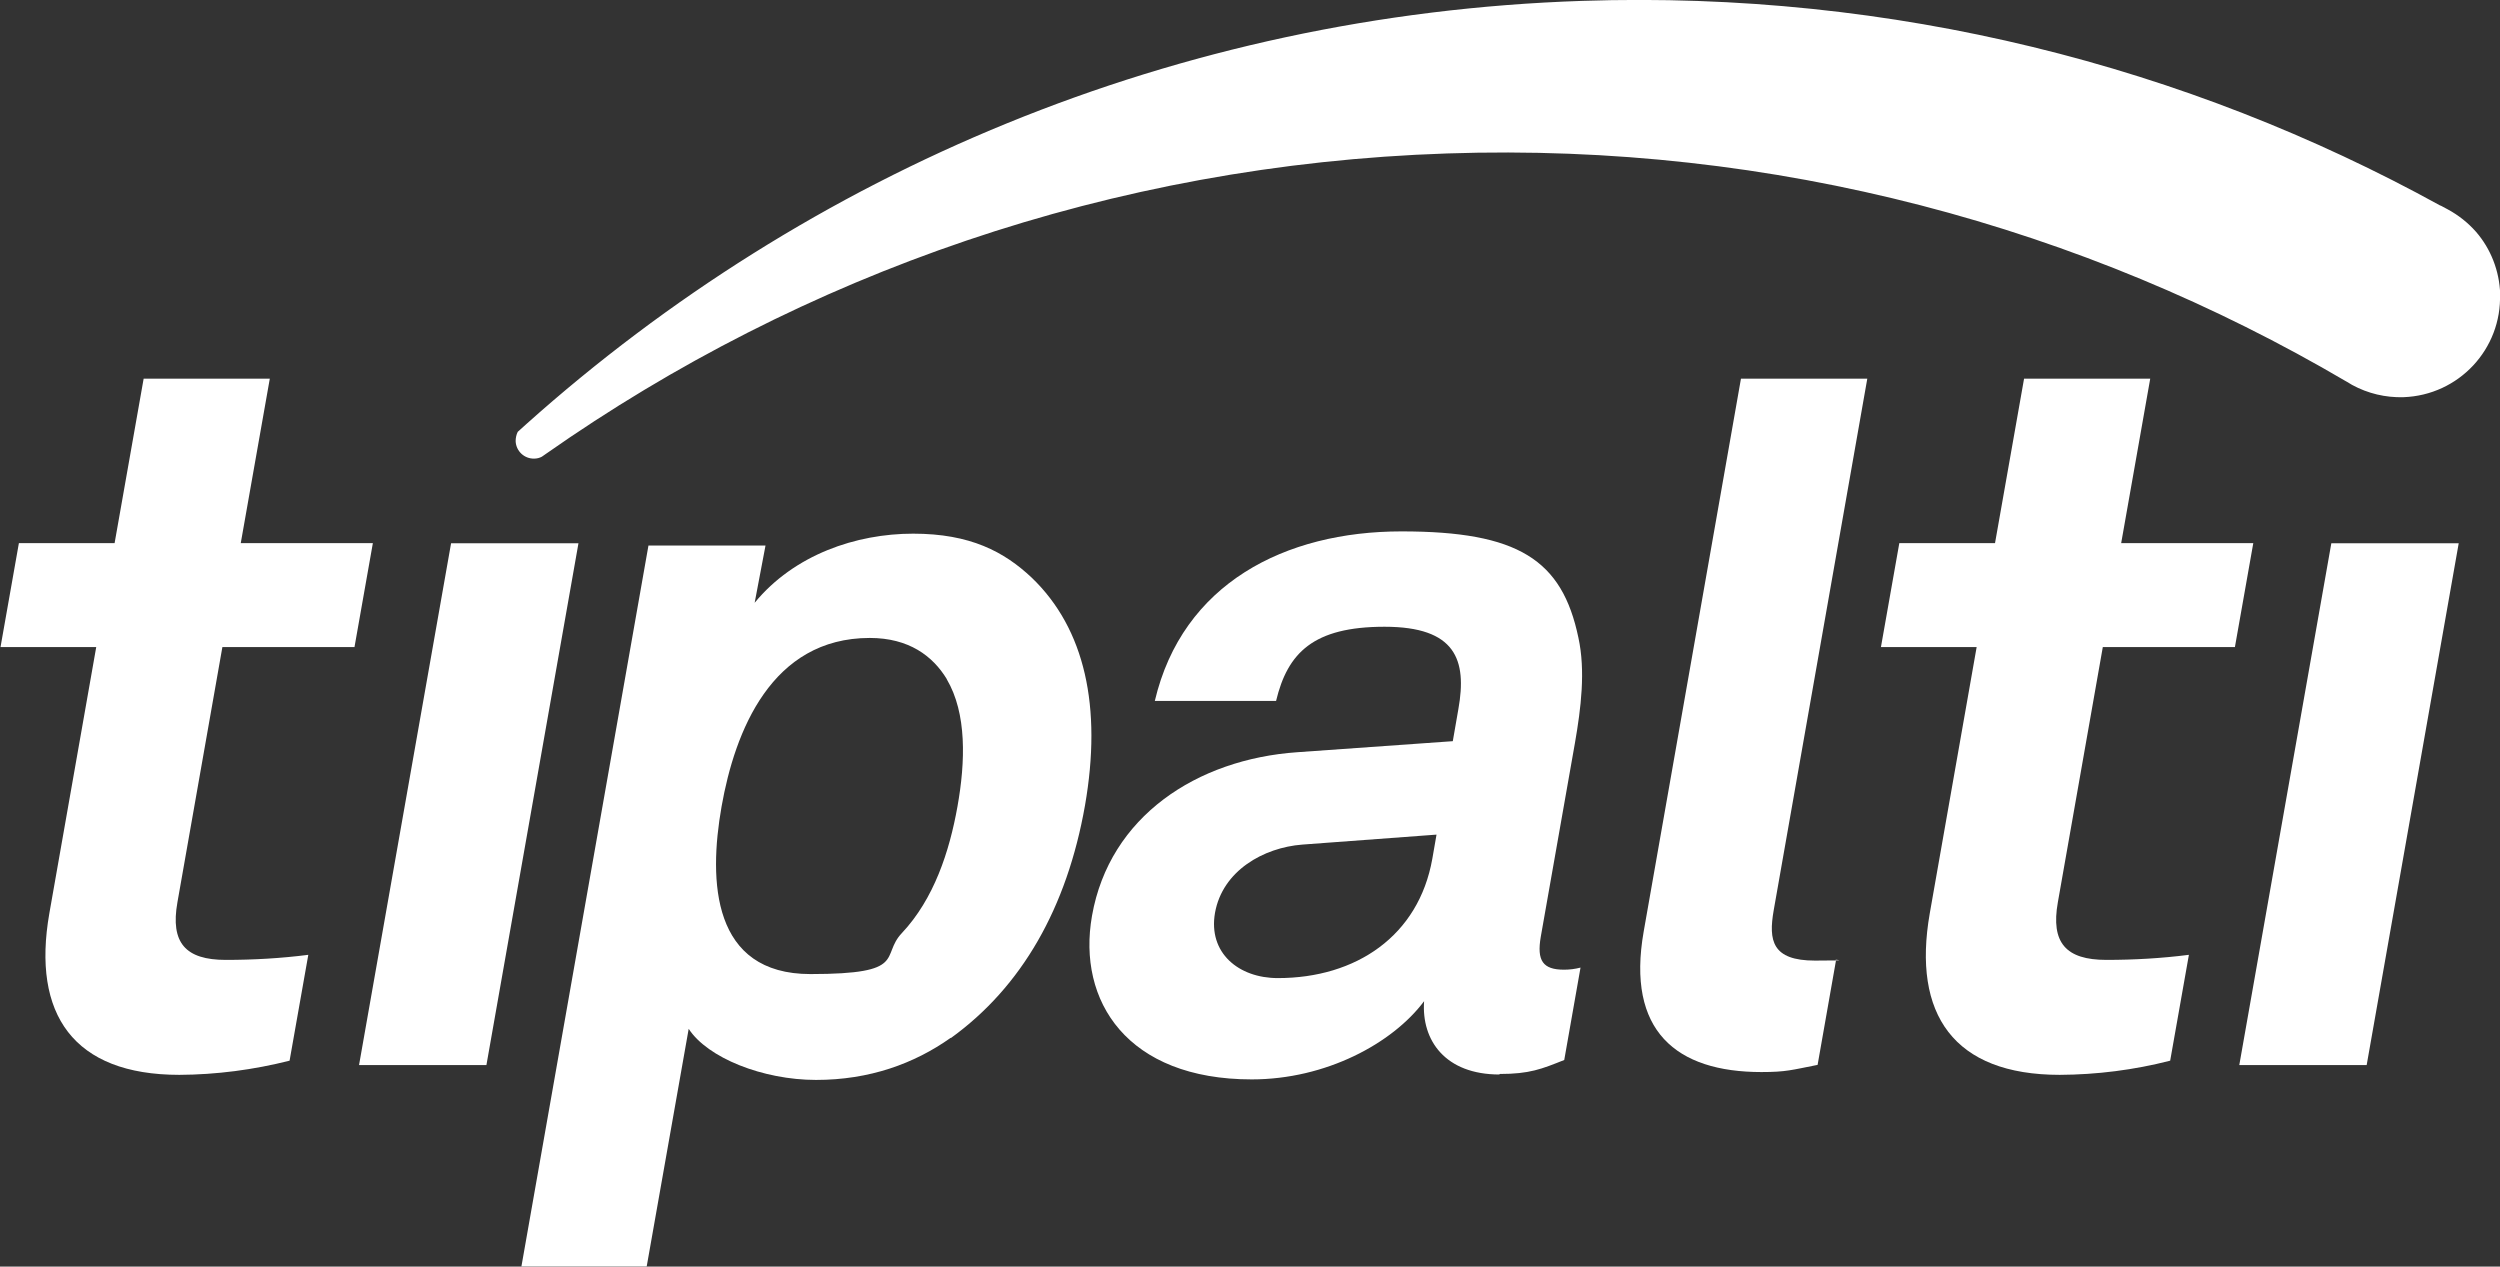 <?xml version="1.0" encoding="UTF-8"?>
<svg id="Layer_1" xmlns="http://www.w3.org/2000/svg" version="1.1" viewBox="0 0 1428.8 723.9">
  <rect x="0" y="0" width="1428.8" height="723.9" fill="#333333" stroke="none"/>
  <!-- Generator: Adobe Illustrator 29.7.1, SVG Export Plug-In . SVG Version: 2.1.1 Build 8)  -->
  <defs>
    <style>
      .st0 {
        fill: #fff;
      }
    </style>
  </defs>
  <g id="Artwork_1">
    <path class="st0" d="M102.5,614.3c-60.5,0-84.4-34.6-74.3-92.3l26.8-152.2H.3l10.5-59.4h54.7l16.6-94h72.1l-16.6,94h75.5l-10.5,59.4h-75.5l-25.7,145.9c-4.1,23.1,4.6,32.9,27.6,32.9,15.8,0,31.6-.9,47.2-2.9l-10.7,60.5c-20.6,5.2-41.8,8-63.1,8.1Z"/>
    <path class="st0" d="M205.2,608.7l52.6-298.2h72.8l-52.6,298.2h-72.8Z"/>
    <path class="st0" d="M1177.2,614.3c-60.6,0-84.4-34.6-74.3-92.3l26.8-152.2h-54.7l10.5-59.4h54.7l16.6-94h72.1l-16.6,94h75.5l-10.5,59.4h-75.5l-25.7,145.9c-4.1,23.1,4.6,32.9,27.7,32.9,15.8,0,31.6-.9,47.2-2.9l-10.7,60.5c-20.6,5.3-41.9,8-63.2,8.1Z"/>
    <path class="st0" d="M1279.8,608.7l52.6-298.2h72.8l-52.6,298.2h-72.8Z"/>
    <path class="st0" d="M543.4,593.1c-21,14.9-46.6,24.1-77,24.1s-62-12.6-72.8-29.2l-24,135.8h-71.6l72.6-412h66.9l-6.2,32.7c22.6-27.5,58-39.5,90.6-39.5s52,10.3,67.8,25.2c30.4,29.2,40.2,73.9,30.4,130.1-10.3,58.5-36.1,103.7-76.7,133ZM541.1,388.1c-8-13.2-21.7-23.5-44-23.5-56.2,0-77.1,53.3-84.7,96.3s-5.4,95.8,50.8,95.8,39.7-10.3,52.3-23.5c18.3-19.5,27.1-46.5,31.7-72.2s5.4-53.3-6.1-72.8h0Z"/>
    <path class="st0" d="M857,614.1c-31,0-44.7-19.5-43.1-41.9-18,24.1-56.1,44.7-98.5,44.7-71.1,0-99.9-44.7-91.3-93.5,10-56.8,59.9-89.5,117.4-93.5l88.8-6.3,3.2-18.4c5-28.1-1.5-47-42.2-47s-55.4,14.9-62,42.4h-69.3c15.8-67.1,74.4-96.9,141-96.9s91.8,16.1,101.1,60.8c4.1,18.9,1.5,40.1-2,60.2l-19.5,110.6c-2.4,13.8,1.2,18.9,13.3,18.9,3.2,0,6.3-.4,9.4-1.2l-9.3,52.8c-13,5.2-19.8,8-37,8ZM821,477l-76.7,5.7c-22.1,1.7-45.6,14.9-49.9,39-4,22.9,13.5,37.3,35.9,37.3,44.7,0,80.5-24.1,88.3-68.2l2.4-13.8Z"/>
    <path class="st0" d="M1006.7,612.7c-48.7,0-77.3-23.5-67.3-80.3l55.6-316h72.2l-53.5,303.9c-3,17.2-1,28.7,23.6,28.7s8.1-.6,12.1-.6l-10.6,60.2c-14.8,2.9-17.9,4.1-32.2,4.1Z"/>
    <path class="st0" d="M1428.8,167.9c1.1,31.6-23.6,58-55.2,59.1-10.2.3-20.3-2.1-29.3-7-1-.6-2-1.2-3-1.8,0,0,0-.1-.2-.1-150.4-88.4-326.8-136.7-514.1-130.4-191.9,6.4-368.7,69.1-515,171.7-.8.5-1.5,1-2.3,1.6-1.3.7-2.8,1.1-4.3,1.1-5.7.2-10.5-4.3-10.7-10,0,0,0,0,0,0,0-1.8.4-3.7,1.2-5.3,1.7-1.6,3.4-3.1,5.1-4.6C461.8,98.5,671.9,8.2,904.3.5c177.5-5.9,345.3,37.1,490.4,117,0,0,0,0,.2,0l4.1,2.2c6.1,3.3,11.5,7.6,16.1,12.8,8.5,9.8,13.3,22.3,13.8,35.3Z"/>
  </g>
</svg>